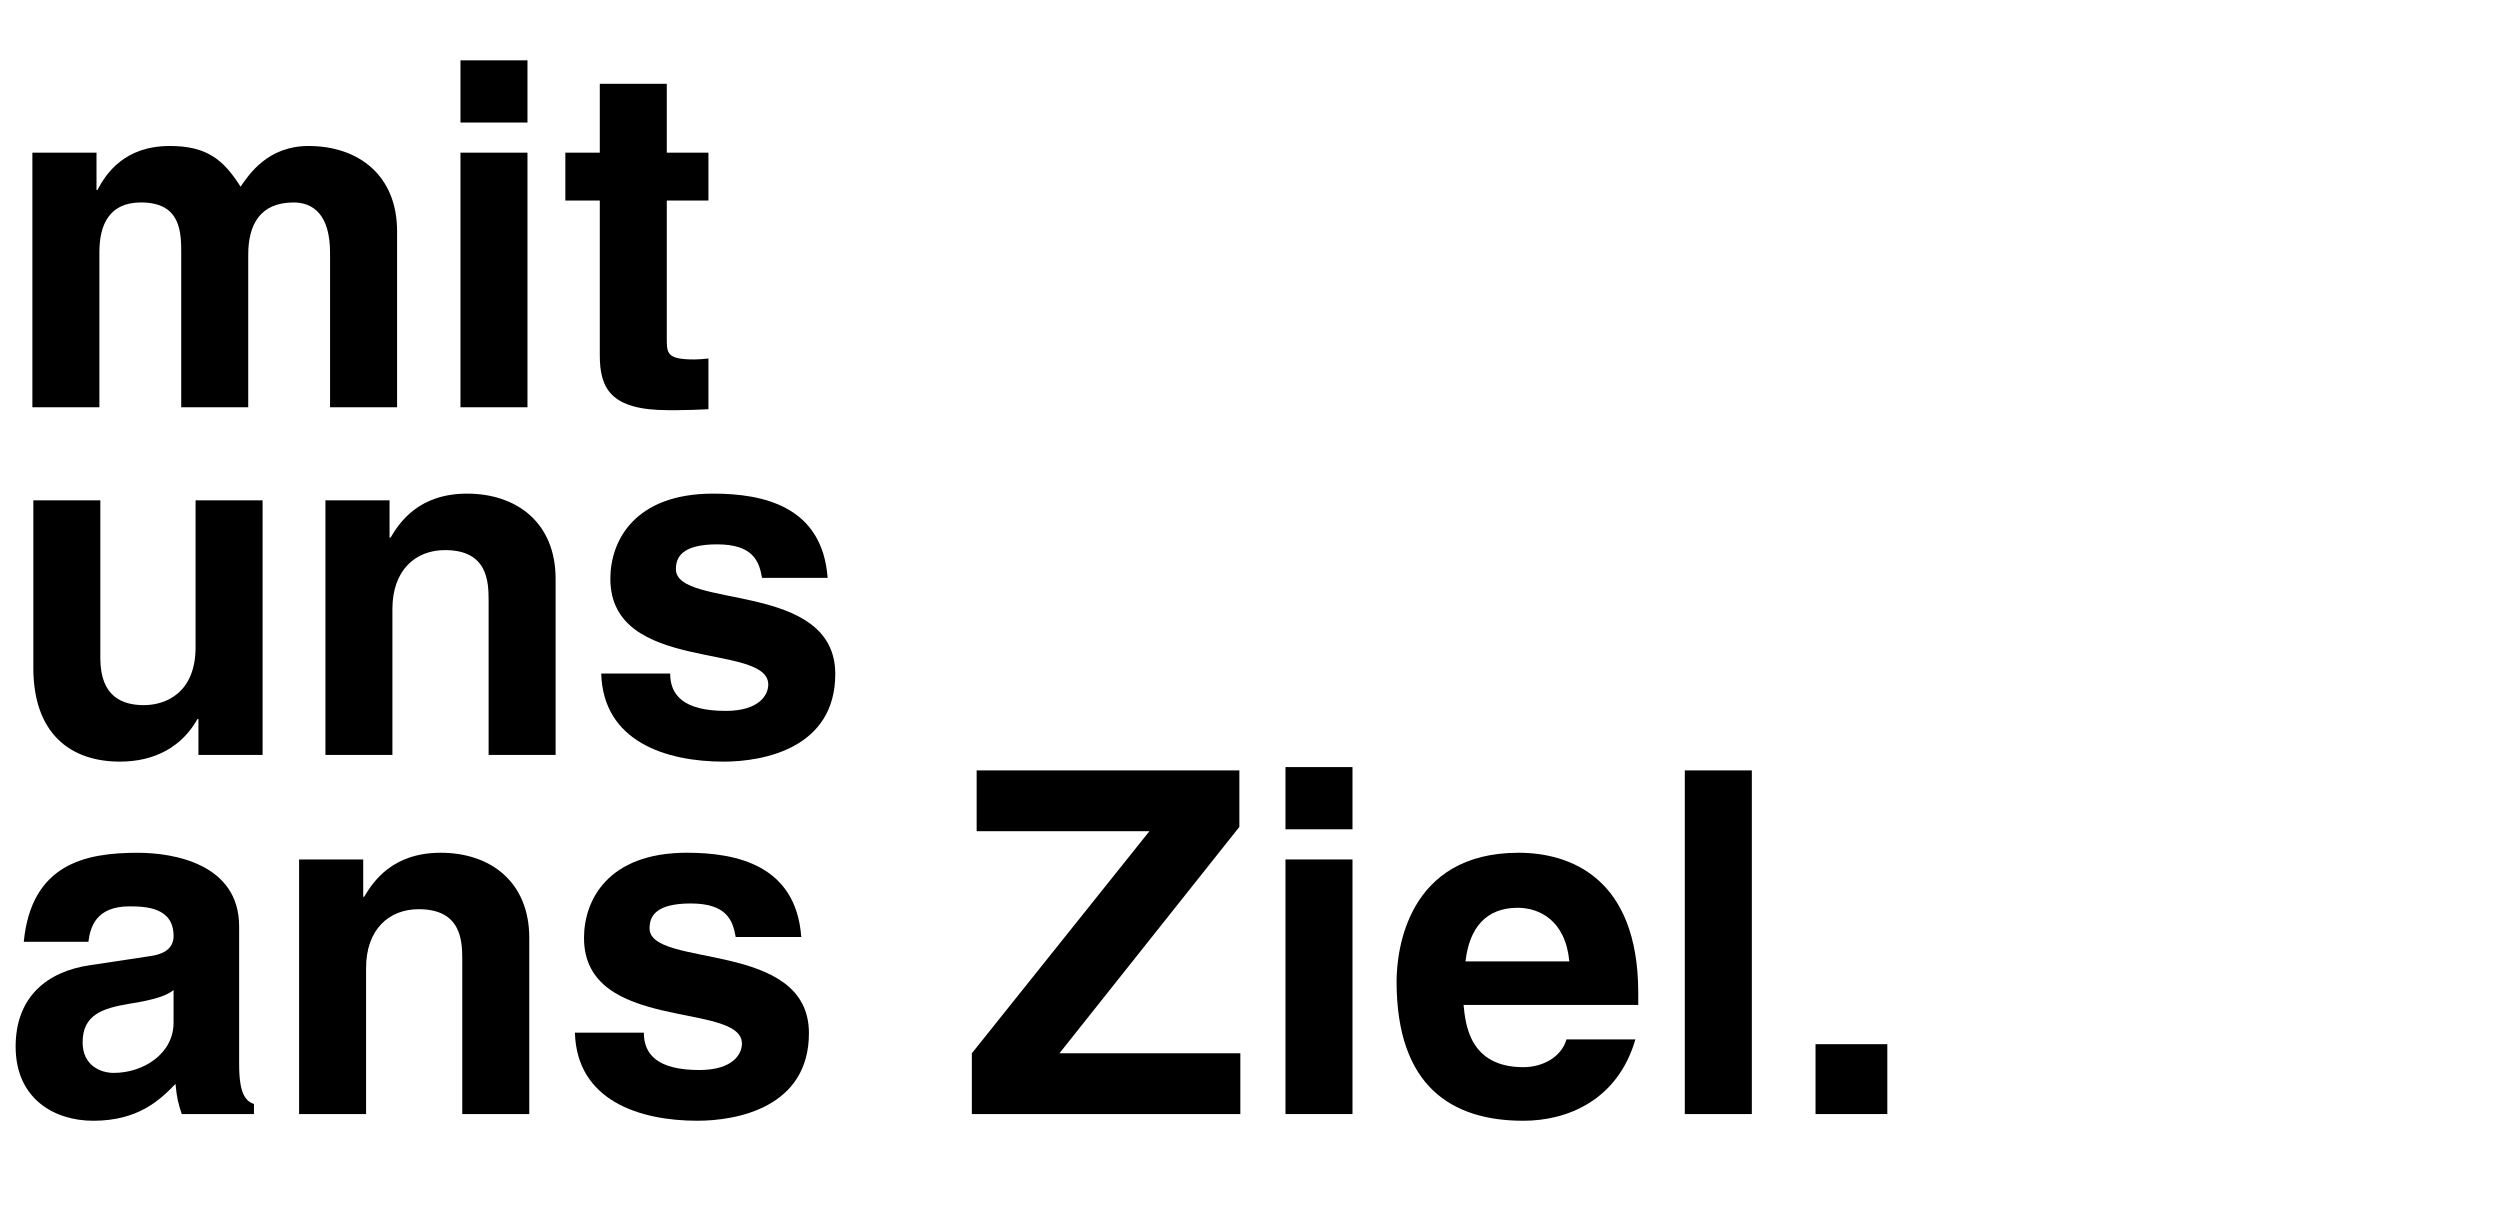 <?xml version="1.0" encoding="utf-8"?>
<!-- Generator: Adobe Illustrator 16.0.4, SVG Export Plug-In . SVG Version: 6.00 Build 0)  -->
<!DOCTYPE svg PUBLIC "-//W3C//DTD SVG 1.1//EN" "http://www.w3.org/Graphics/SVG/1.1/DTD/svg11.dtd">
<svg version="1.1" id="Ebene_1" xmlns="http://www.w3.org/2000/svg" xmlns:xlink="http://www.w3.org/1999/xlink" x="0px" y="0px"
	 width="217.571px" height="105.078px" viewBox="0 0 217.571 105.078" enable-background="new 0 0 217.571 105.078"
	 xml:space="preserve">
<path d="M34.557,35.445h-5.833V21.993c0-3.29-1.458-4.373-3.166-4.373c-2.914,0-3.955,1.917-3.955,4.542v13.284h-5.831V22.118
	c0-1.874,0-4.499-3.499-4.499c-2.748,0-3.623,1.917-3.623,4.332v13.494H2.818V13.289h5.581v3.249h0.083
	c0.75-1.458,2.375-3.833,6.289-3.833c3.208,0,4.664,1.167,6.165,3.541c0.749-1.084,2.375-3.541,5.915-3.541
	c4.331,0,7.706,2.54,7.706,7.414V35.445z"/>
<path d="M45.905,10.664h-5.831V5.25h5.831V10.664z M45.905,13.289v22.156h-5.831V13.289H45.905z"/>
<path d="M58.03,13.289h3.624v4.165H58.03v12.037c0,1.291,0.041,1.792,2.417,1.792c0.375,0,0.79-0.043,1.207-0.083v4.414
	c-0.917,0.042-1.833,0.083-2.749,0.083h-0.75c-5.041,0-5.956-1.916-5.956-4.789V17.454h-2.998v-4.165h2.998V7.292h5.831V13.289z"/>
<path d="M22.853,65.699h-5.583v-3.123h-0.083c-1.333,2.374-3.665,3.707-6.748,3.707c-4.372,0-7.538-2.5-7.538-8.163V43.543h5.831
	v13.742c0,3.417,2,4.082,3.79,4.082c1.916,0,4.499-1.082,4.499-5.039V43.543h5.832V65.699z"/>
<path d="M48.354,65.699h-5.831V52.247c0-1.625-0.083-4.373-3.79-4.373c-2.583,0-4.582,1.75-4.582,5.123v12.703h-5.829V43.543h5.58
	v3.249h0.083c0.792-1.333,2.457-3.832,6.664-3.832c4.332,0,7.704,2.54,7.704,7.413V65.699z"/>
<path d="M66.32,50.29c-0.251-1.416-0.75-2.915-3.915-2.915c-3.166,0-3.582,1.208-3.582,2.165c0,3.498,13.869,0.958,13.869,9.121
	c0,6.455-6.247,7.623-9.705,7.623c-5.039,0-10.495-1.75-10.663-7.665h5.999c0,1.875,1.166,3.249,4.831,3.249
	c3,0,3.707-1.457,3.707-2.291c0-3.707-13.743-0.916-13.743-9.204c0-3.248,2.04-7.413,8.953-7.413c4.333,0,9.498,1.082,9.956,7.33
	H66.32z"/>
<path d="M20.812,92.622c0,2.625,0.583,3.208,1.29,3.458v0.875h-6.287c-0.333-1.042-0.417-1.375-0.542-2.624
	c-1.333,1.375-3.207,3.207-7.165,3.207c-3.332,0-6.747-1.874-6.747-6.455c0-4.333,2.749-6.54,6.457-7.081l5.246-0.792
	c0.917-0.124,2.042-0.499,2.042-1.748c0-2.458-2.333-2.583-3.833-2.583c-2.914,0-3.415,1.791-3.58,3.082H2.069
	c0.666-6.788,5.373-7.746,9.913-7.746c3.124,0,8.83,0.958,8.83,6.414V92.622z M15.105,86.166c-0.584,0.46-1.542,0.835-3.958,1.209
	c-2.166,0.375-3.957,0.916-3.957,3.333c0,2.039,1.582,2.665,2.708,2.665c2.582,0,5.207-1.667,5.207-4.372V86.166z"/>
<path d="M46.062,96.954h-5.832V83.5c0-1.624-0.083-4.374-3.79-4.374c-2.582,0-4.581,1.751-4.581,5.124v12.704h-5.83V74.797h5.581
	v3.249h0.083c0.792-1.333,2.457-3.832,6.664-3.832c4.333,0,7.705,2.54,7.705,7.413V96.954z"/>
<path d="M64.027,81.544c-0.25-1.417-0.749-2.916-3.915-2.916s-3.581,1.208-3.581,2.166c0,3.498,13.869,0.958,13.869,9.121
	c0,6.455-6.247,7.622-9.704,7.622c-5.041,0-10.496-1.75-10.663-7.665h5.998c0,1.875,1.167,3.25,4.831,3.25
	c3,0,3.707-1.457,3.707-2.291c0-3.707-13.744-0.916-13.744-9.205c0-3.248,2.04-7.413,8.954-7.413c4.332,0,9.497,1.083,9.954,7.331
	H64.027z"/>
<path d="M107.944,96.954H84.579v-5.289l15.452-19.325H84.996v-5.292h22.864v4.915L92.201,91.666h15.744V96.954z"/>
<path d="M117.705,72.172h-5.832v-5.414h5.832V72.172z M117.705,74.797v22.157h-5.832V74.797H117.705z"/>
<path d="M142.325,90.456c-1.542,5.331-5.957,7.082-9.747,7.082c-6.246,0-11.036-3-11.036-12.12c0-2.667,0.916-11.204,10.619-11.204
	c4.373,0,10.413,2.082,10.413,12.204v1.041h-15.202c0.167,1.666,0.499,5.415,5.206,5.415c1.625,0,3.29-0.833,3.75-2.417H142.325z
	 M136.576,83.669c-0.332-3.584-2.623-4.666-4.498-4.666c-2.749,0-4.207,1.749-4.539,4.666H136.576z"/>
<path d="M152.459,96.954h-5.833V67.049h5.833V96.954z"/>
<path d="M164.25,96.954h-6.247v-6.081h6.247V96.954z"/>
</svg>
